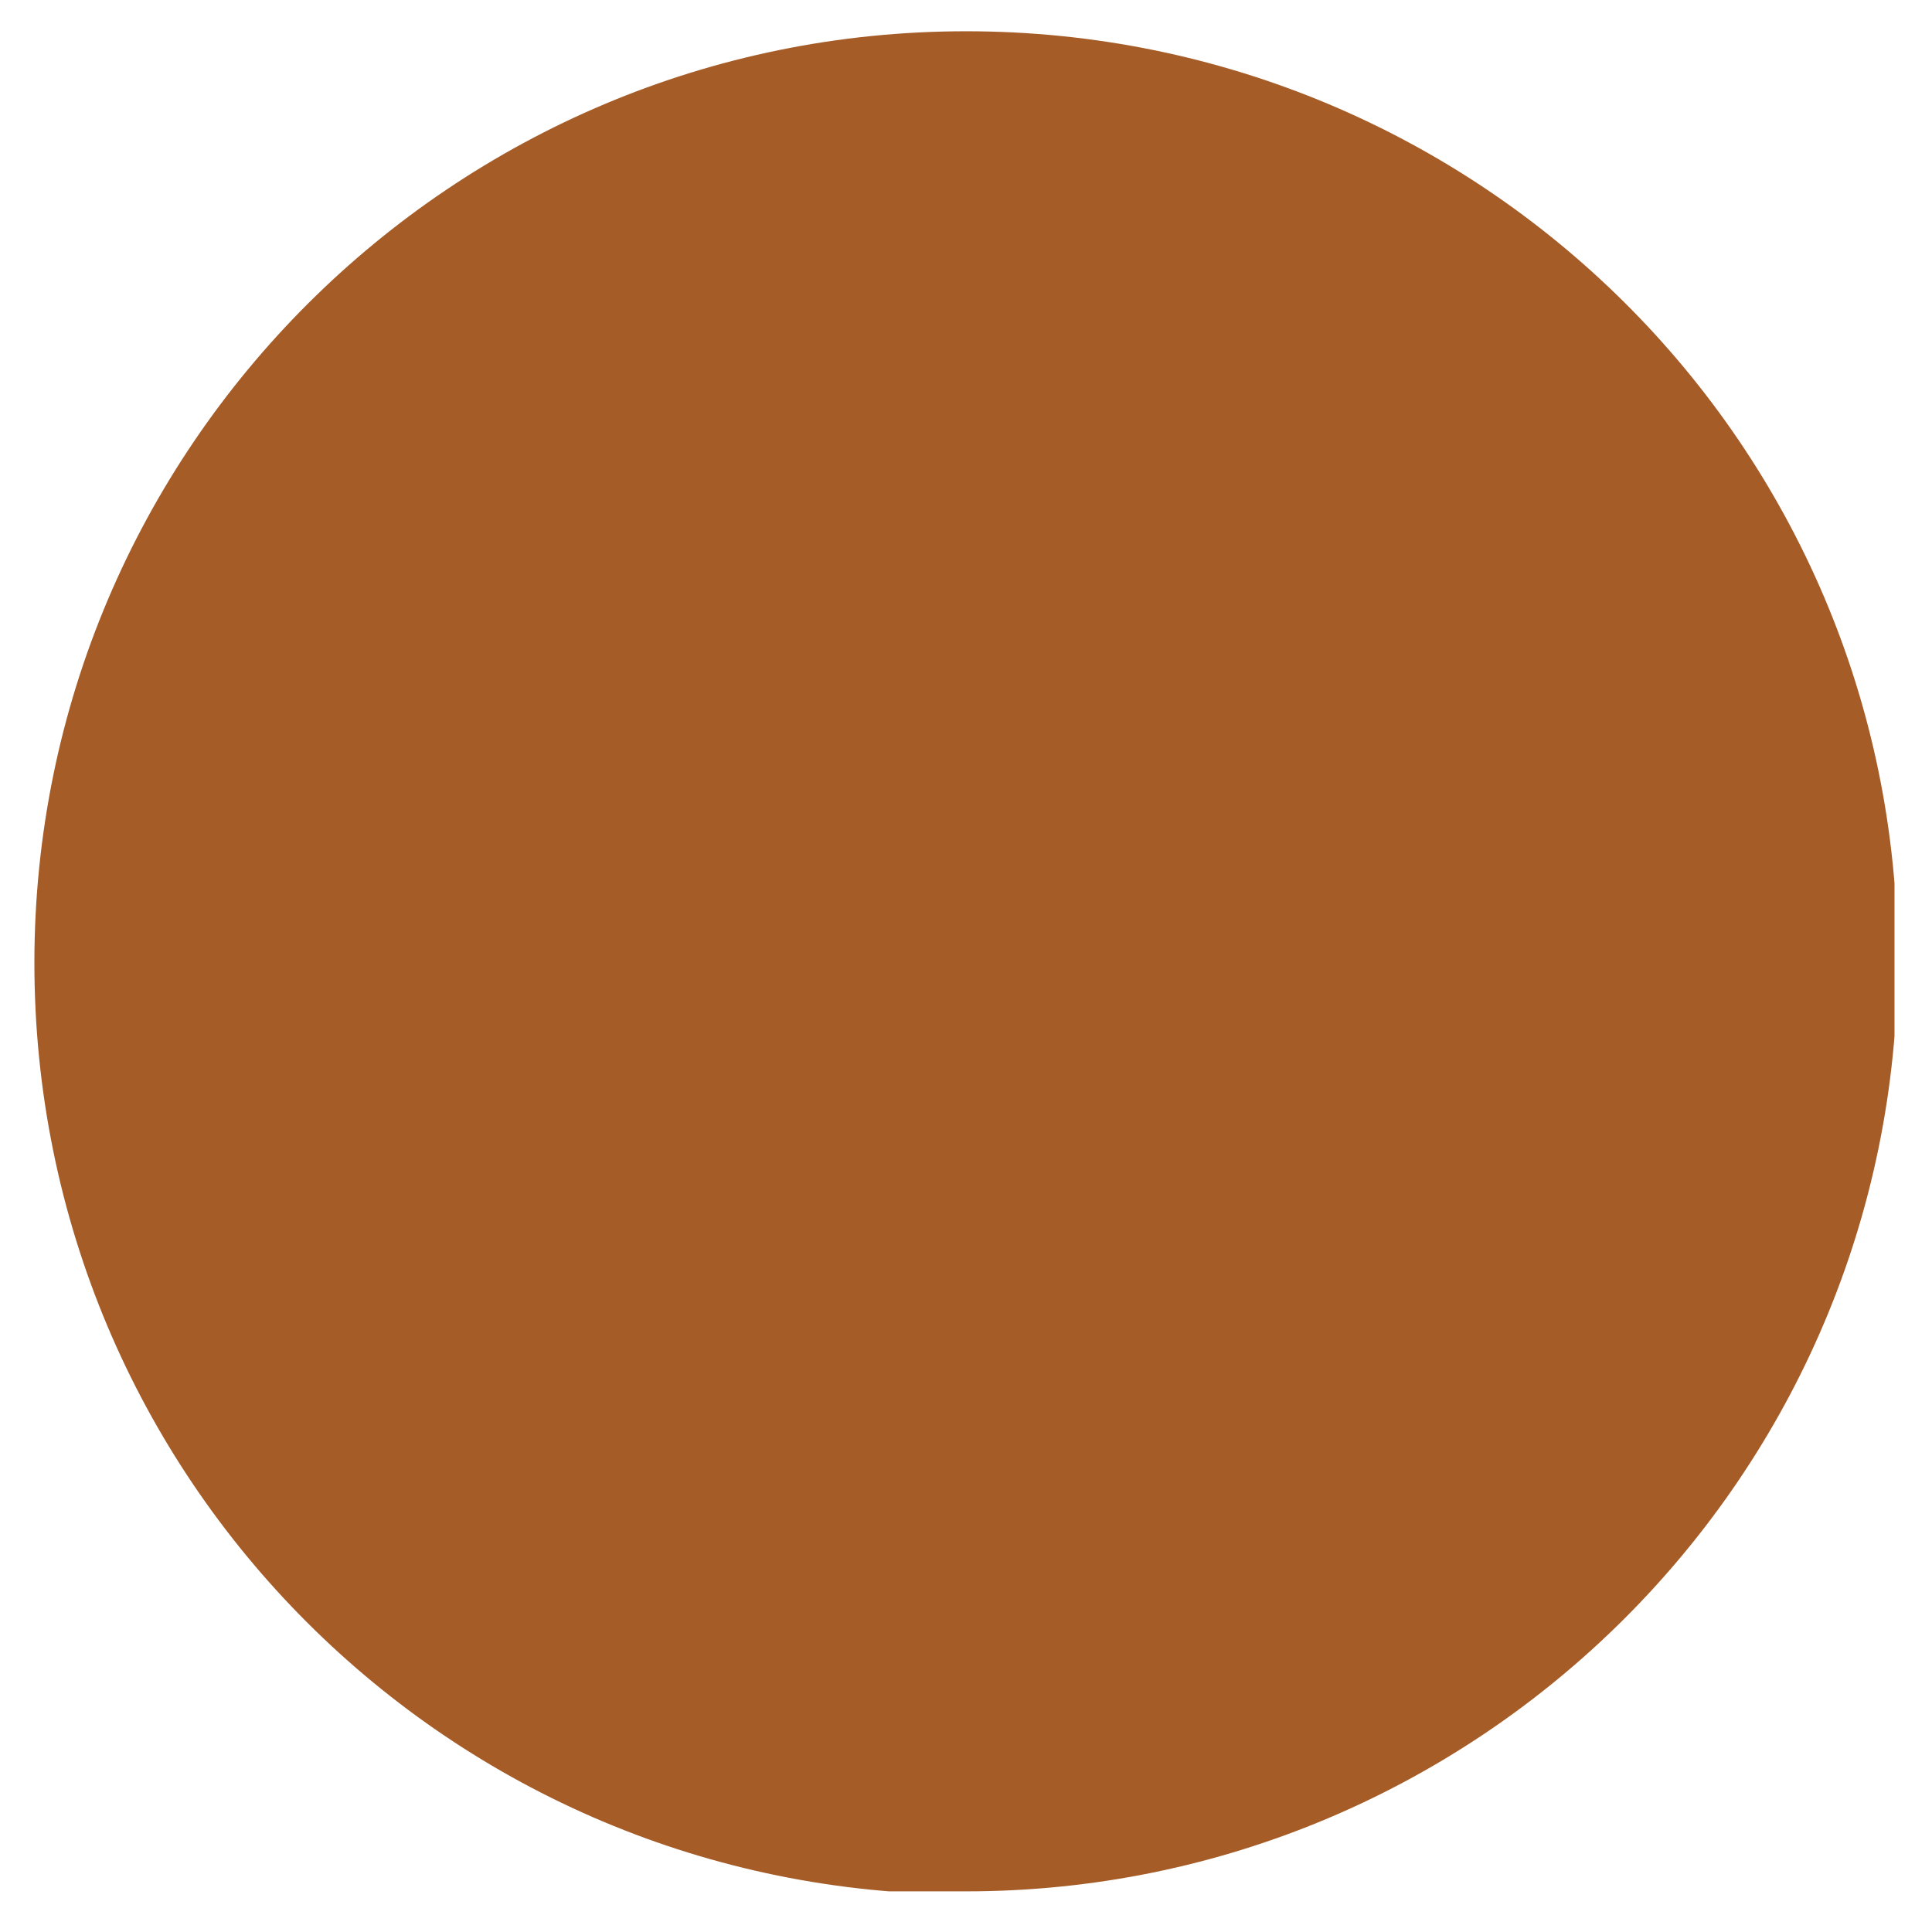 <?xml version="1.0" encoding="UTF-8"?>
<svg xmlns="http://www.w3.org/2000/svg" xmlns:xlink="http://www.w3.org/1999/xlink" version="1.1" viewBox="0 0 61.8 61.8">
  <defs>
    <style>
      .cls-1 {
        fill: none;
      }

      .cls-2 {
        clip-path: url(#clippath);
      }

      .cls-3 {
        fill: #a55c27;
      }
    </style>
    <clipPath id="clippath">
      <rect class="cls-1" x="1.1" y="1" width="59.5" height="59.5"></rect>
    </clipPath>
  </defs>
  <g>
    <g id="Livello_1">
      <g class="cls-2">
        <path class="cls-3" d="M30.9,60.5c16.4,0,29.8-13.3,29.8-29.8S47.3,1,30.9,1,1.1,14.3,1.1,30.8s13.3,29.8,29.8,29.8"></path>
      </g>
    </g>
  </g>
</svg>
